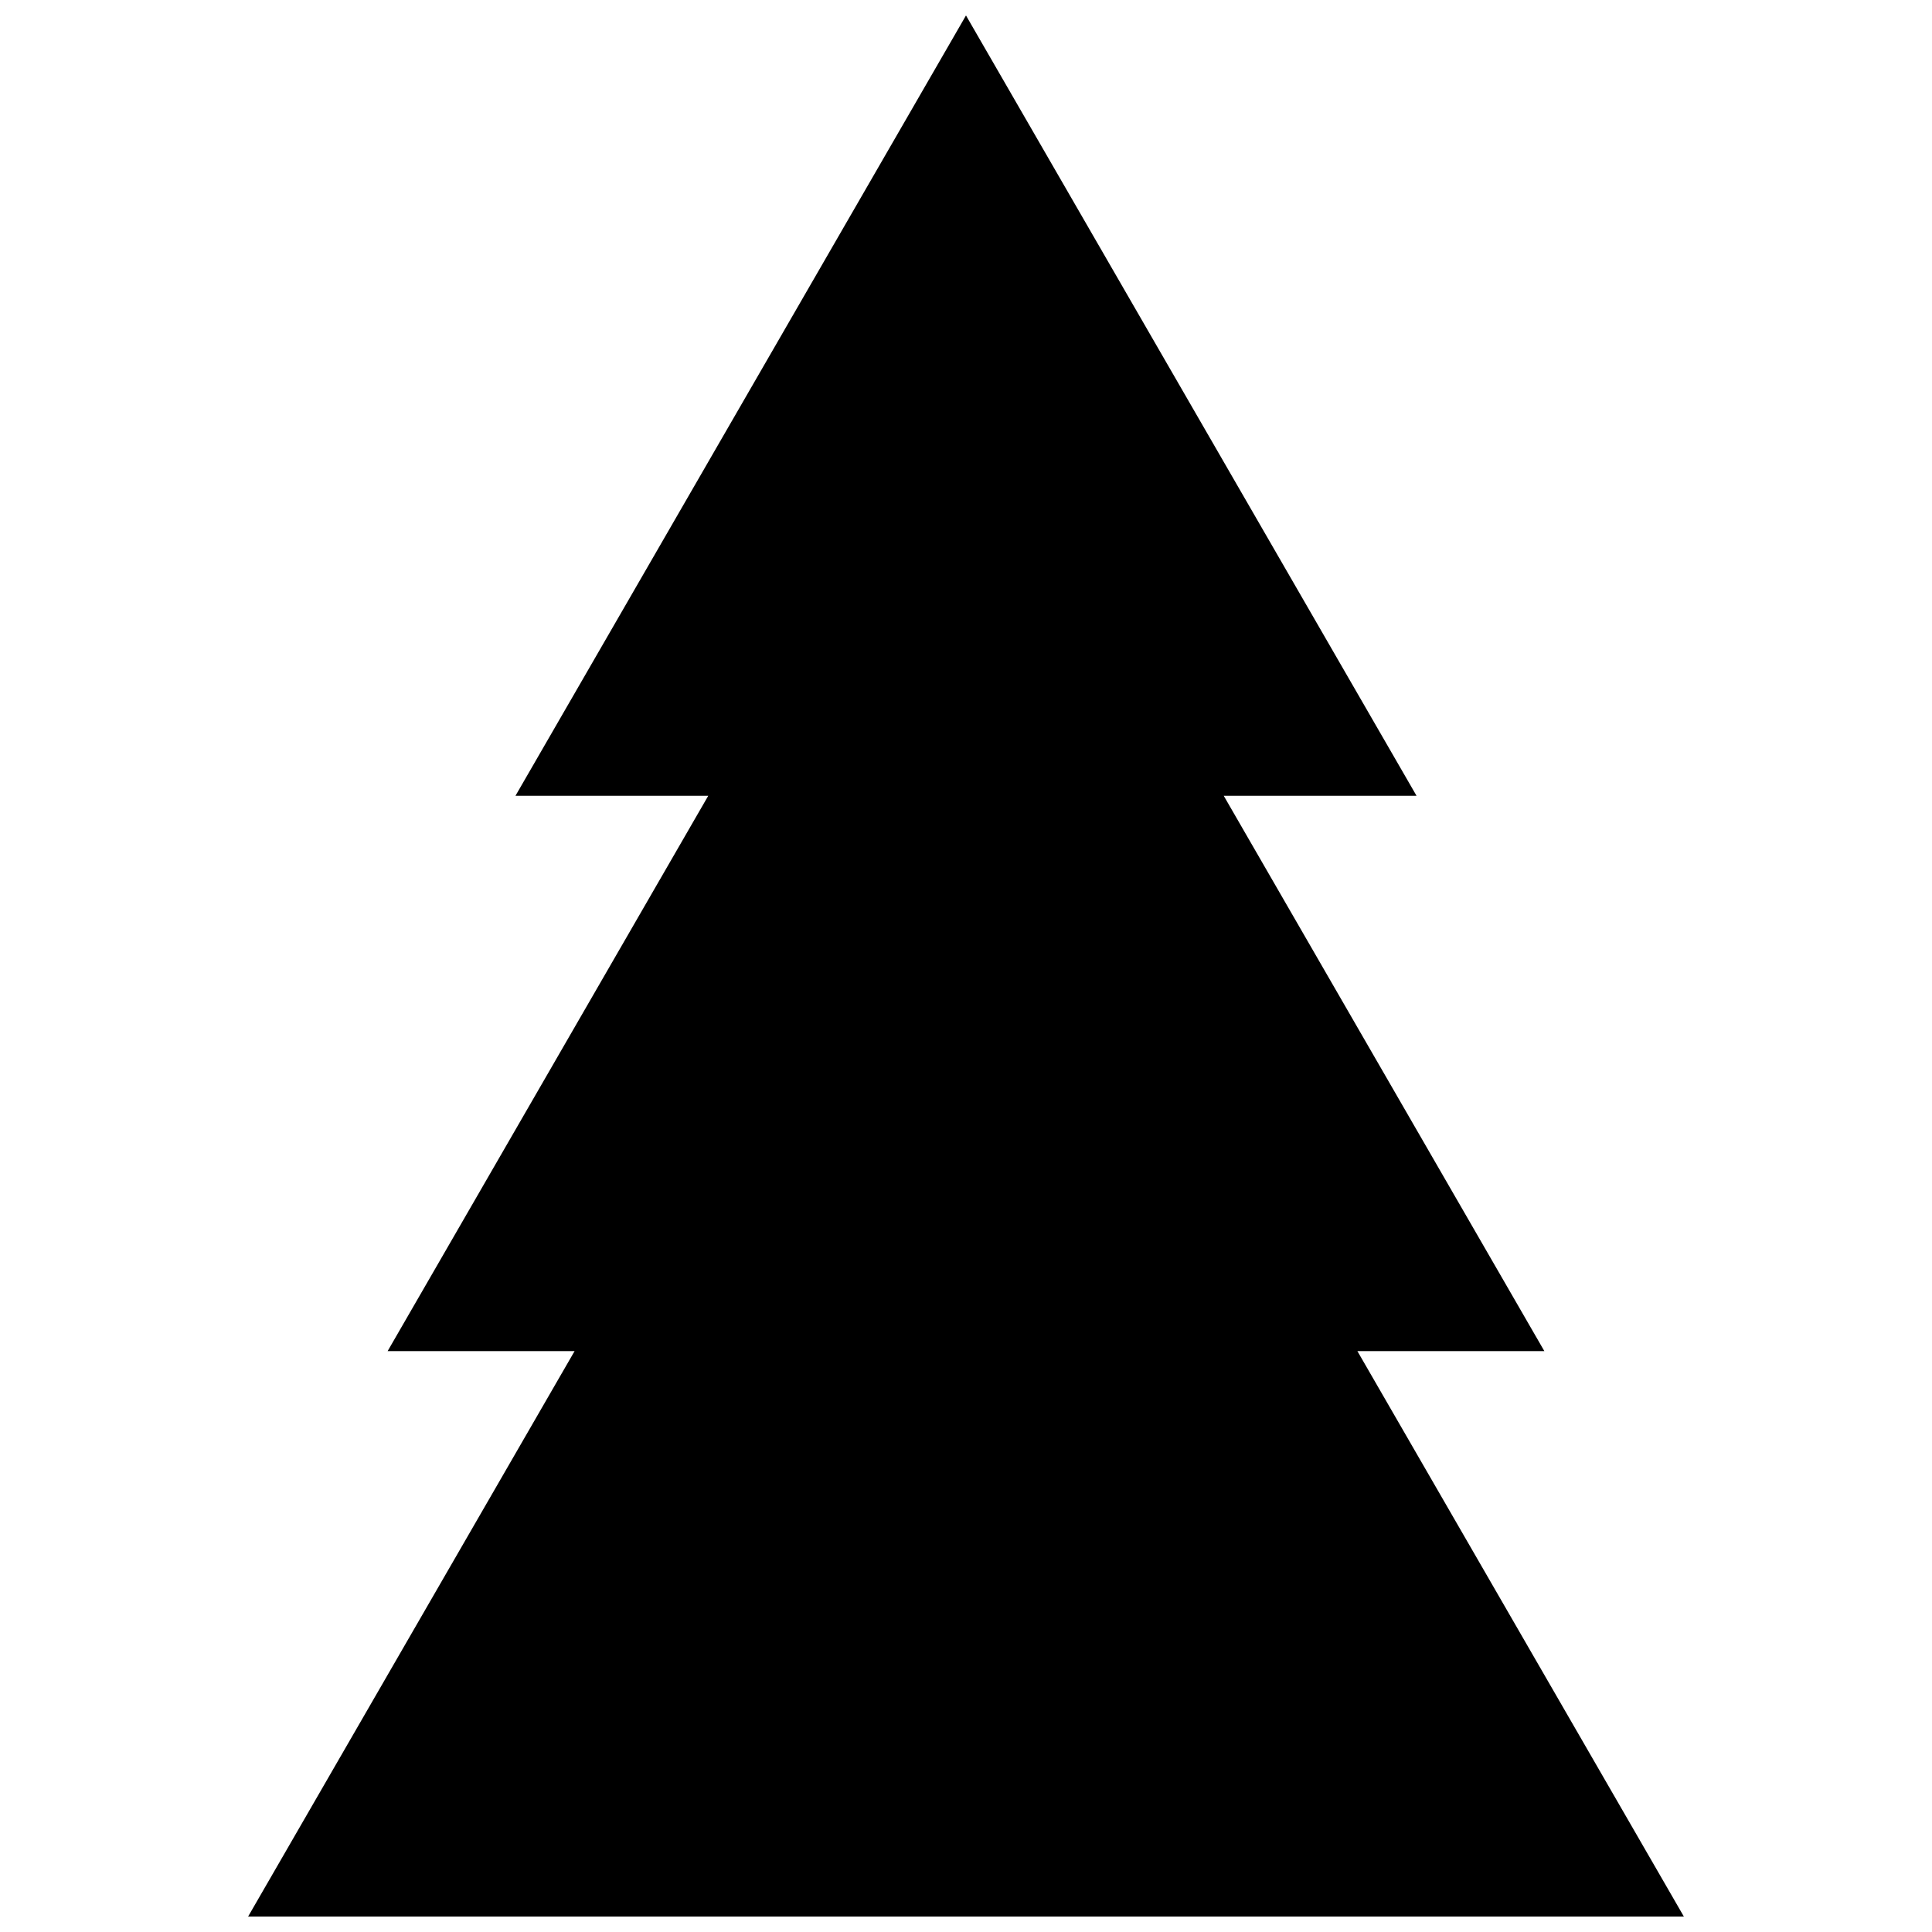<?xml version="1.0" encoding="UTF-8"?>
<!-- Uploaded to: ICON Repo, www.svgrepo.com, Generator: ICON Repo Mixer Tools -->
<svg width="800px" height="800px" version="1.1" viewBox="144 144 512 512" xmlns="http://www.w3.org/2000/svg">
 <defs>
  <clipPath id="a">
   <path d="m209 148.09h382v503.81h-382z"/>
  </clipPath>
 </defs>
 <g clip-path="url(#a)">
  <path d="m590.24 651.9-86.516-149.84h49.547l-84.969-147.17h51.094l-119.4-206.79-119.39 206.79h51.086l-84.969 147.17h49.547l-86.516 149.84z"/>
 </g>
</svg>